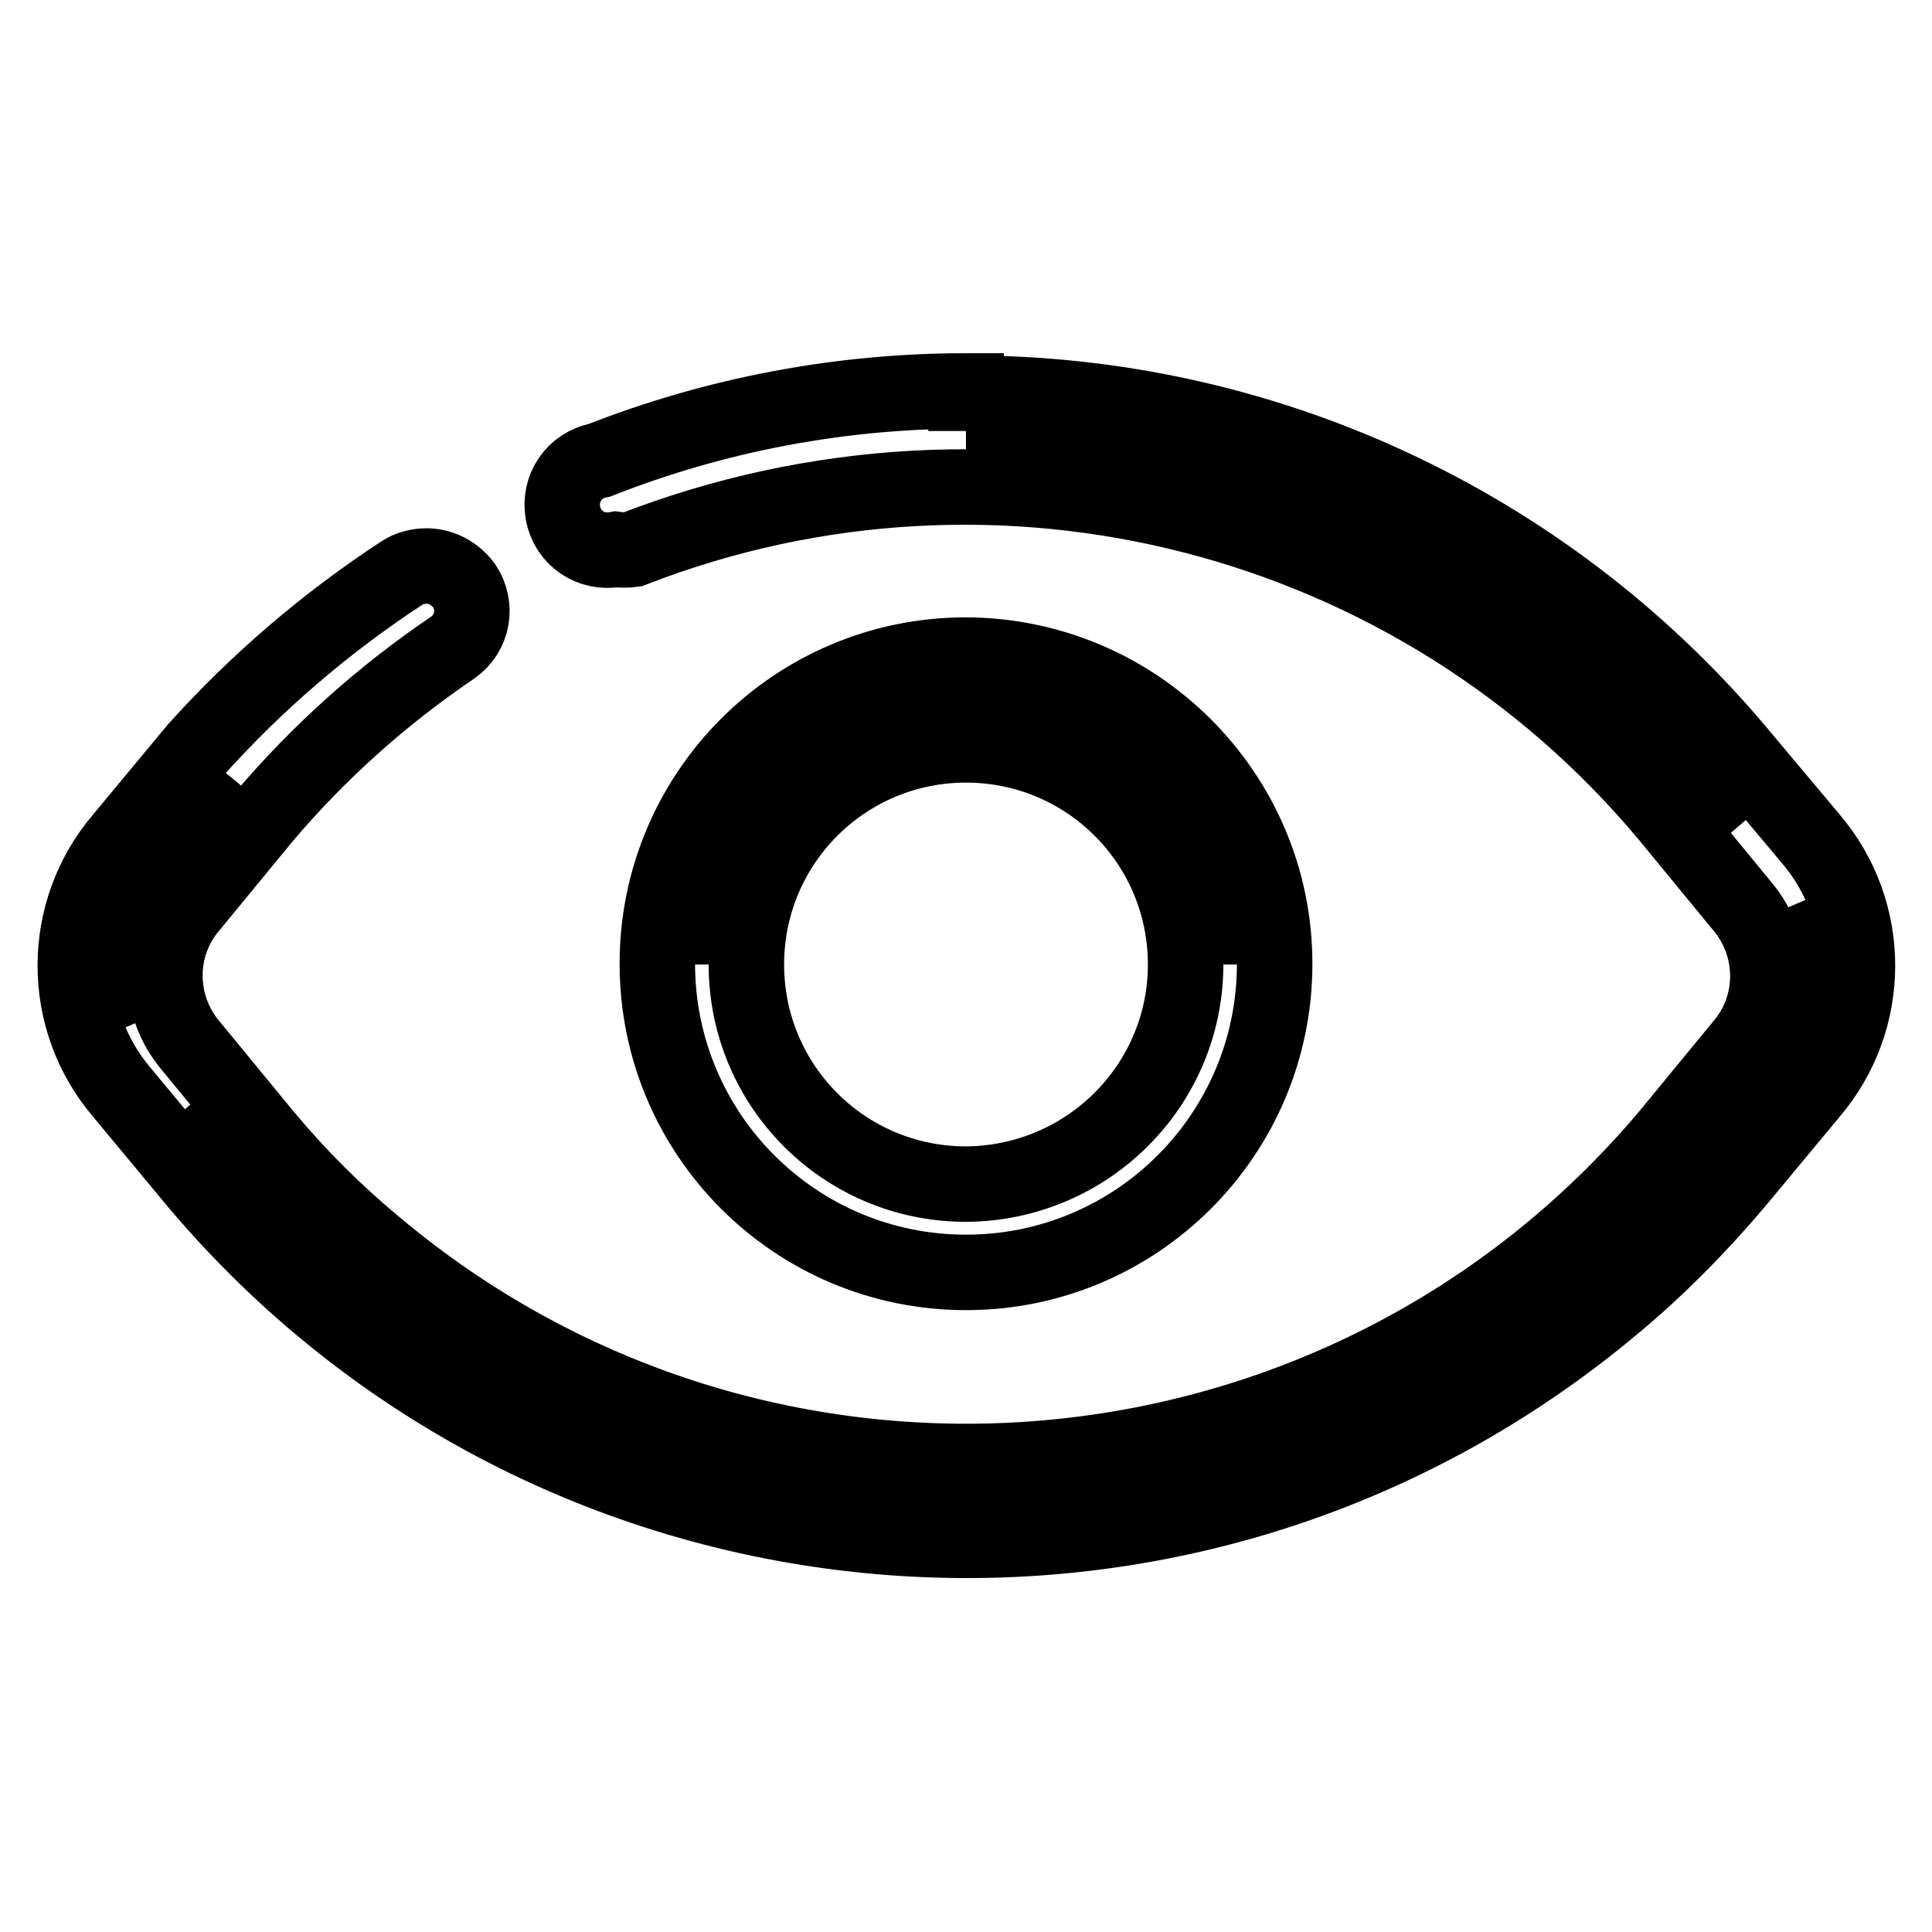 <?xml version="1.0" encoding="utf-8"?>
<!-- Svg Vector Icons : http://www.onlinewebfonts.com/icon -->
<!DOCTYPE svg PUBLIC "-//W3C//DTD SVG 1.1//EN" "http://www.w3.org/Graphics/SVG/1.1/DTD/svg11.dtd">
<svg version="1.1" xmlns="http://www.w3.org/2000/svg" xmlns:xlink="http://www.w3.org/1999/xlink" x="0px" y="0px" viewBox="0 0 256 256" enable-background="new 0 0 256 256" xml:space="preserve">
<g> <path stroke-width="10" fill-opacity="0" stroke="#000000"  d="M128,197.8c37.6,0.1,73.4-16.6,97.5-45.4l9.7-11.8c5-5.8,6.2-14,3.2-21c3,7,1.8,15.2-3.2,21l-9.7,11.8 C201.4,181.3,165.6,197.9,128,197.8z M128,197.8c-37.6,0.1-73.4-16.6-97.5-45.4l-5.2-6.1l5.2,6.1C54.6,181.3,90.4,197.9,128,197.8z  M17.6,135.7c-3-7-1.8-15.2,3.2-21l9.7-11.8l-9.7,11.8C15.8,120.5,14.6,128.6,17.6,135.7z M225.5,103.1 c-24.2-28.8-59.9-45.5-97.5-45.4C165.6,57.7,201.4,74.3,225.5,103.1l5.2,6.1L225.5,103.1z"/> <path stroke-width="10" fill-opacity="0" stroke="#000000"  d="M128,51.8c-16.6,0-33.1,3.1-48.6,9.2c-3.3,0.6-5.4,3.7-4.8,7c0.6,3.3,3.7,5.4,7,4.8c0.7,0.1,1.5,0.1,2.2,0 c48.6-18.9,103.9-4.7,137.3,35.4l9.7,11.8c4.6,5.4,4.6,13.3,0,18.6l-9.7,11.8c-43.3,51.4-120.1,57.9-171.5,14.6 c-5.3-4.4-10.2-9.3-14.6-14.6l-9.7-11.8c-4.6-5.4-4.6-13.3,0-18.6l9.7-11.8c7.3-8.6,15.7-16.1,25-22.4c2.7-1.9,3.3-5.5,1.5-8.2 C60.3,76,58.5,75,56.5,75c-1.1,0-2.3,0.3-3.2,0.9C43.2,82.5,34,90.4,26,99.3l-9.8,11.8c-8.3,9.7-8.3,24,0,33.7l9.8,11.8 c47.4,56.3,131.4,63.6,187.8,16.3c5.9-4.9,11.3-10.4,16.3-16.3l9.8-11.8c8.3-9.7,8.3-24,0-33.7L230,99.3 c-25.4-30-62.7-47.3-102-47.2V51.8z"/> <path stroke-width="10" fill-opacity="0" stroke="#000000"  d="M163.4,127.8c0-19.5-15.8-35.4-35.4-35.4c-19.5,0-35.4,15.8-35.4,35.4c0-19.5,15.8-35.4,35.4-35.4 C147.5,92.4,163.4,108.2,163.4,127.8z"/> <path stroke-width="10" fill-opacity="0" stroke="#000000"  d="M128,86.8c-22.6,0-40.9,18.3-40.9,40.9s18.3,40.9,40.9,40.9c22.6,0,40.9-18.3,40.9-40.9 C168.9,105.2,150.6,86.9,128,86.8z M128,156.9c-16.1,0-29.1-13-29.1-29.1c0-16.1,13-29.1,29.1-29.1c16.1,0,29.1,13,29.1,29.1l0,0 C157.1,143.8,144.1,156.8,128,156.9z"/></g>
</svg>